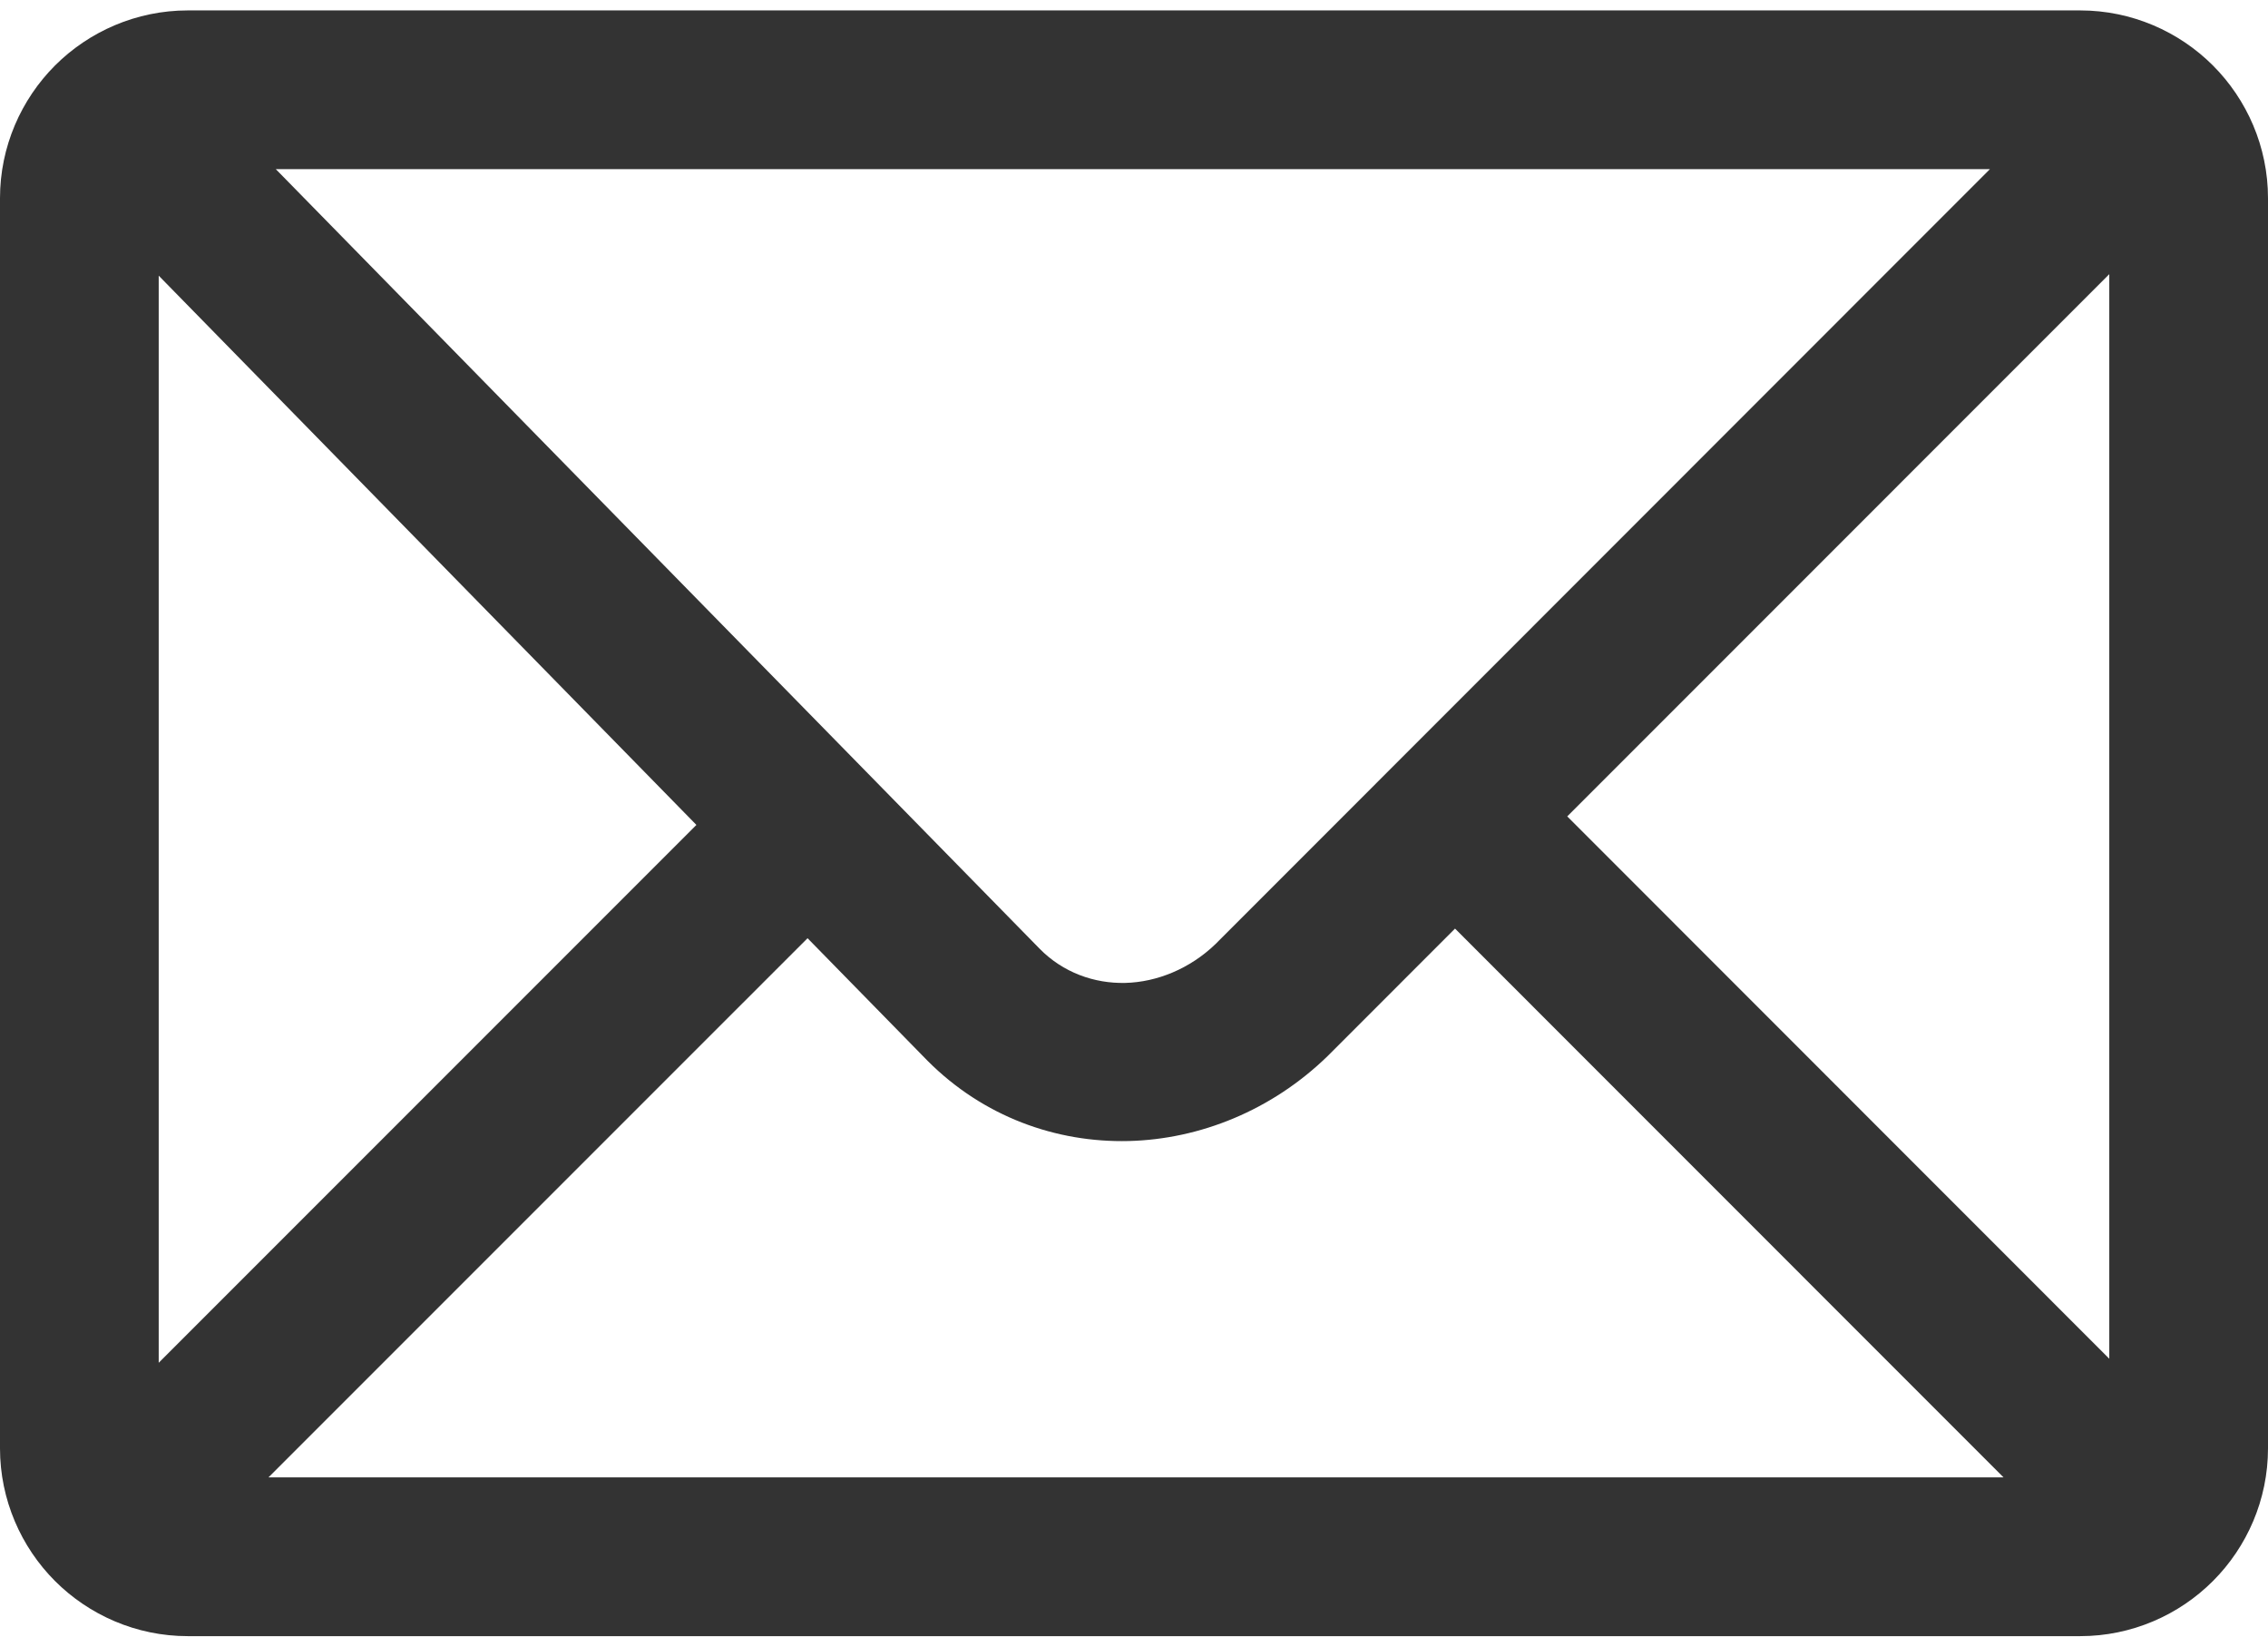 <?xml version="1.0" encoding="UTF-8"?> <!-- Creator: CorelDRAW X8 --> <svg xmlns="http://www.w3.org/2000/svg" xmlns:xlink="http://www.w3.org/1999/xlink" xml:space="preserve" width="62px" height="45px" style="shape-rendering:geometricPrecision; text-rendering:geometricPrecision; image-rendering:optimizeQuality; fill-rule:evenodd; clip-rule:evenodd" viewBox="0 0 328375 235320"> <defs> <style type="text/css"> <![CDATA[ .fil0 {fill:#333333;fill-rule:nonzero} ]]> </style> </defs> <path class="fil0" d="M27187 0l273994 0c7471,0 14315,3064 19219,7969 4910,4910 7975,11747 7975,19218l0 180939c0,7471 -3065,14315 -7975,19219 -4904,4910 -11748,7975 -19219,7975l-273994 0c-7465,0 -14308,-3065 -19218,-7975 -4905,-4904 -7969,-11748 -7969,-19219l0 -180939c0,-7471 3064,-14308 7969,-19218 4910,-4905 11753,-7969 19218,-7969zm260923 22979l-248174 0 110583 112834c3388,3456 7925,5059 12400,4954 4600,-112 9380,-2064 13072,-5626l112119 -112162zm17285 172187l0 -156989 -78479 78485 78479 78504zm-266522 17174l251213 0 -79418 -79436 -18454 18460c-8062,7838 -18461,12028 -28779,12289 -10510,261 -21065,-3518 -29139,-11617l-17373 -17740 -78050 78044zm-15894 -173946l0 157357 77852 -77852 -77852 -79505z"></path> </svg> 